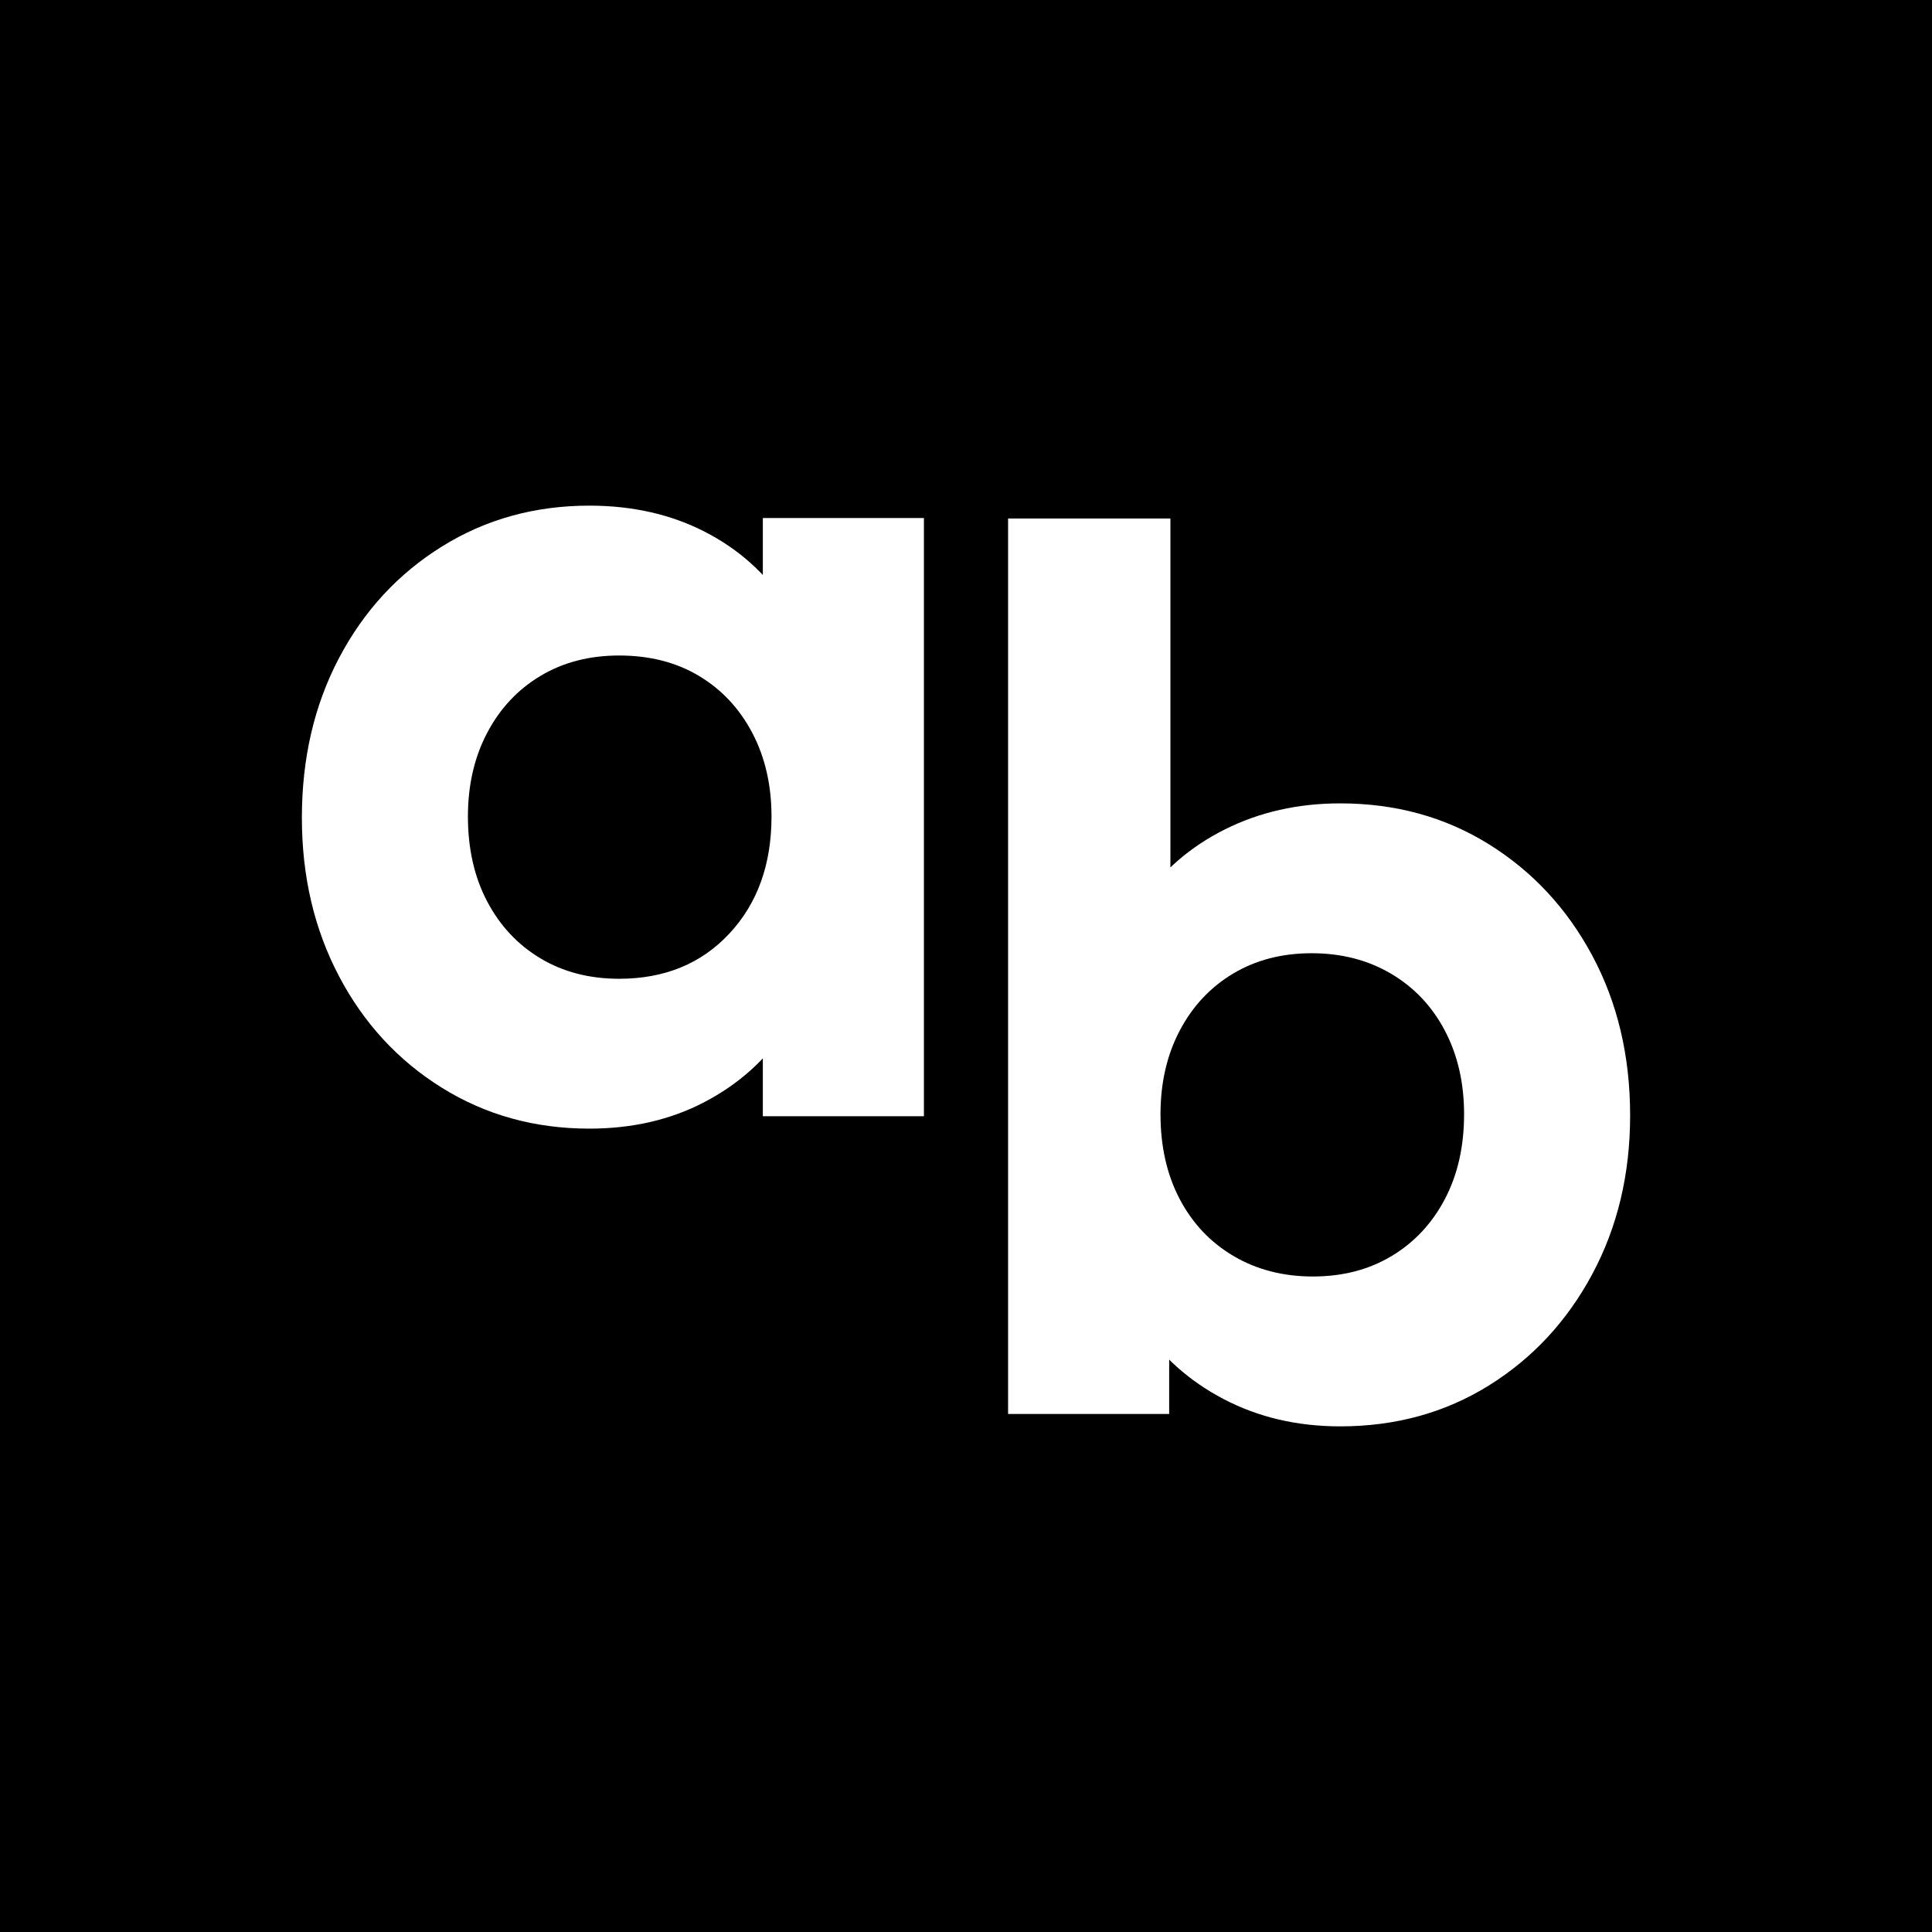 <?xml version="1.0" encoding="UTF-8"?>
<svg width="256px" height="256px" viewBox="0 0 256 256" version="1.1" xmlns="http://www.w3.org/2000/svg" xmlns:xlink="http://www.w3.org/1999/xlink">
    <title>webclip-image</title>
    <g id="webclip-image" stroke="none" stroke-width="1" fill="none" fill-rule="evenodd">
        <g id="Group">
            <rect id="Rectangle" fill="#000000" x="0" y="0" width="256" height="256"></rect>
            <g id="ab" transform="translate(40, 67)" fill="#FFFFFF" fill-rule="nonzero">
                <path d="M38.092,82.549 C30.868,82.549 24.355,80.744 18.554,77.134 C12.752,73.523 8.21,68.6 4.926,62.363 C1.642,56.127 0,49.125 0,41.357 C0,33.479 1.642,26.422 4.926,20.186 C8.21,13.95 12.752,9.026 18.554,5.416 C24.355,1.805 30.868,0 38.092,0 C43.784,0 48.874,1.149 53.362,3.446 C57.85,5.744 61.435,8.944 64.117,13.047 C66.798,17.15 68.249,21.772 68.468,26.915 L68.468,55.471 C68.249,60.722 66.798,65.372 64.117,69.42 C61.435,73.468 57.85,76.669 53.362,79.021 C48.874,81.373 43.784,82.549 38.092,82.549 Z M42.033,62.692 C48.053,62.692 52.924,60.695 56.646,56.701 C60.368,52.708 62.228,47.538 62.228,41.193 C62.228,37.035 61.38,33.343 59.683,30.115 C57.987,26.887 55.633,24.371 52.623,22.566 C49.613,20.76 46.083,19.858 42.033,19.858 C38.092,19.858 34.617,20.76 31.607,22.566 C28.597,24.371 26.243,26.887 24.547,30.115 C22.85,33.343 22.002,37.035 22.002,41.193 C22.002,45.46 22.85,49.207 24.547,52.434 C26.243,55.662 28.597,58.178 31.607,59.984 C34.617,61.789 38.092,62.692 42.033,62.692 Z M61.079,80.908 L61.079,59.573 L64.527,40.208 L61.079,21.171 L61.079,1.641 L82.424,1.641 L82.424,80.908 L61.079,80.908 Z" id="Shape"></path>
                <path d="M137.579,122 C131.887,122 126.743,120.796 122.145,118.389 C117.548,115.982 113.881,112.7 111.145,108.543 C108.408,104.385 106.93,99.735 106.711,94.593 L106.711,66.365 C106.93,61.223 108.435,56.6 111.227,52.498 C114.018,48.395 117.712,45.195 122.31,42.897 C126.907,40.599 131.997,39.451 137.579,39.451 C144.913,39.451 151.481,41.256 157.282,44.866 C163.084,48.477 167.654,53.4 170.992,59.637 C174.331,65.873 176,72.93 176,80.807 C176,88.575 174.331,95.578 170.992,101.814 C167.654,108.05 163.084,112.974 157.282,116.584 C151.481,120.195 144.913,122 137.579,122 Z M93.576,120.359 L93.576,1.704 L115.085,1.704 L115.085,60.621 L111.473,79.659 L114.921,99.024 L114.921,120.359 L93.576,120.359 Z M133.967,102.142 C137.908,102.142 141.383,101.24 144.393,99.434 C147.403,97.629 149.757,95.113 151.453,91.885 C153.15,88.657 153.998,84.91 153.998,80.643 C153.998,76.486 153.15,72.793 151.453,69.566 C149.757,66.338 147.376,63.822 144.311,62.016 C141.246,60.211 137.744,59.308 133.803,59.308 C129.862,59.308 126.387,60.211 123.377,62.016 C120.367,63.822 118.013,66.338 116.317,69.566 C114.62,72.793 113.772,76.486 113.772,80.643 C113.772,84.91 114.62,88.657 116.317,91.885 C118.013,95.113 120.394,97.629 123.459,99.434 C126.524,101.24 130.027,102.142 133.967,102.142 Z" id="Shape"></path>
            </g>
        </g>
    </g>
</svg>